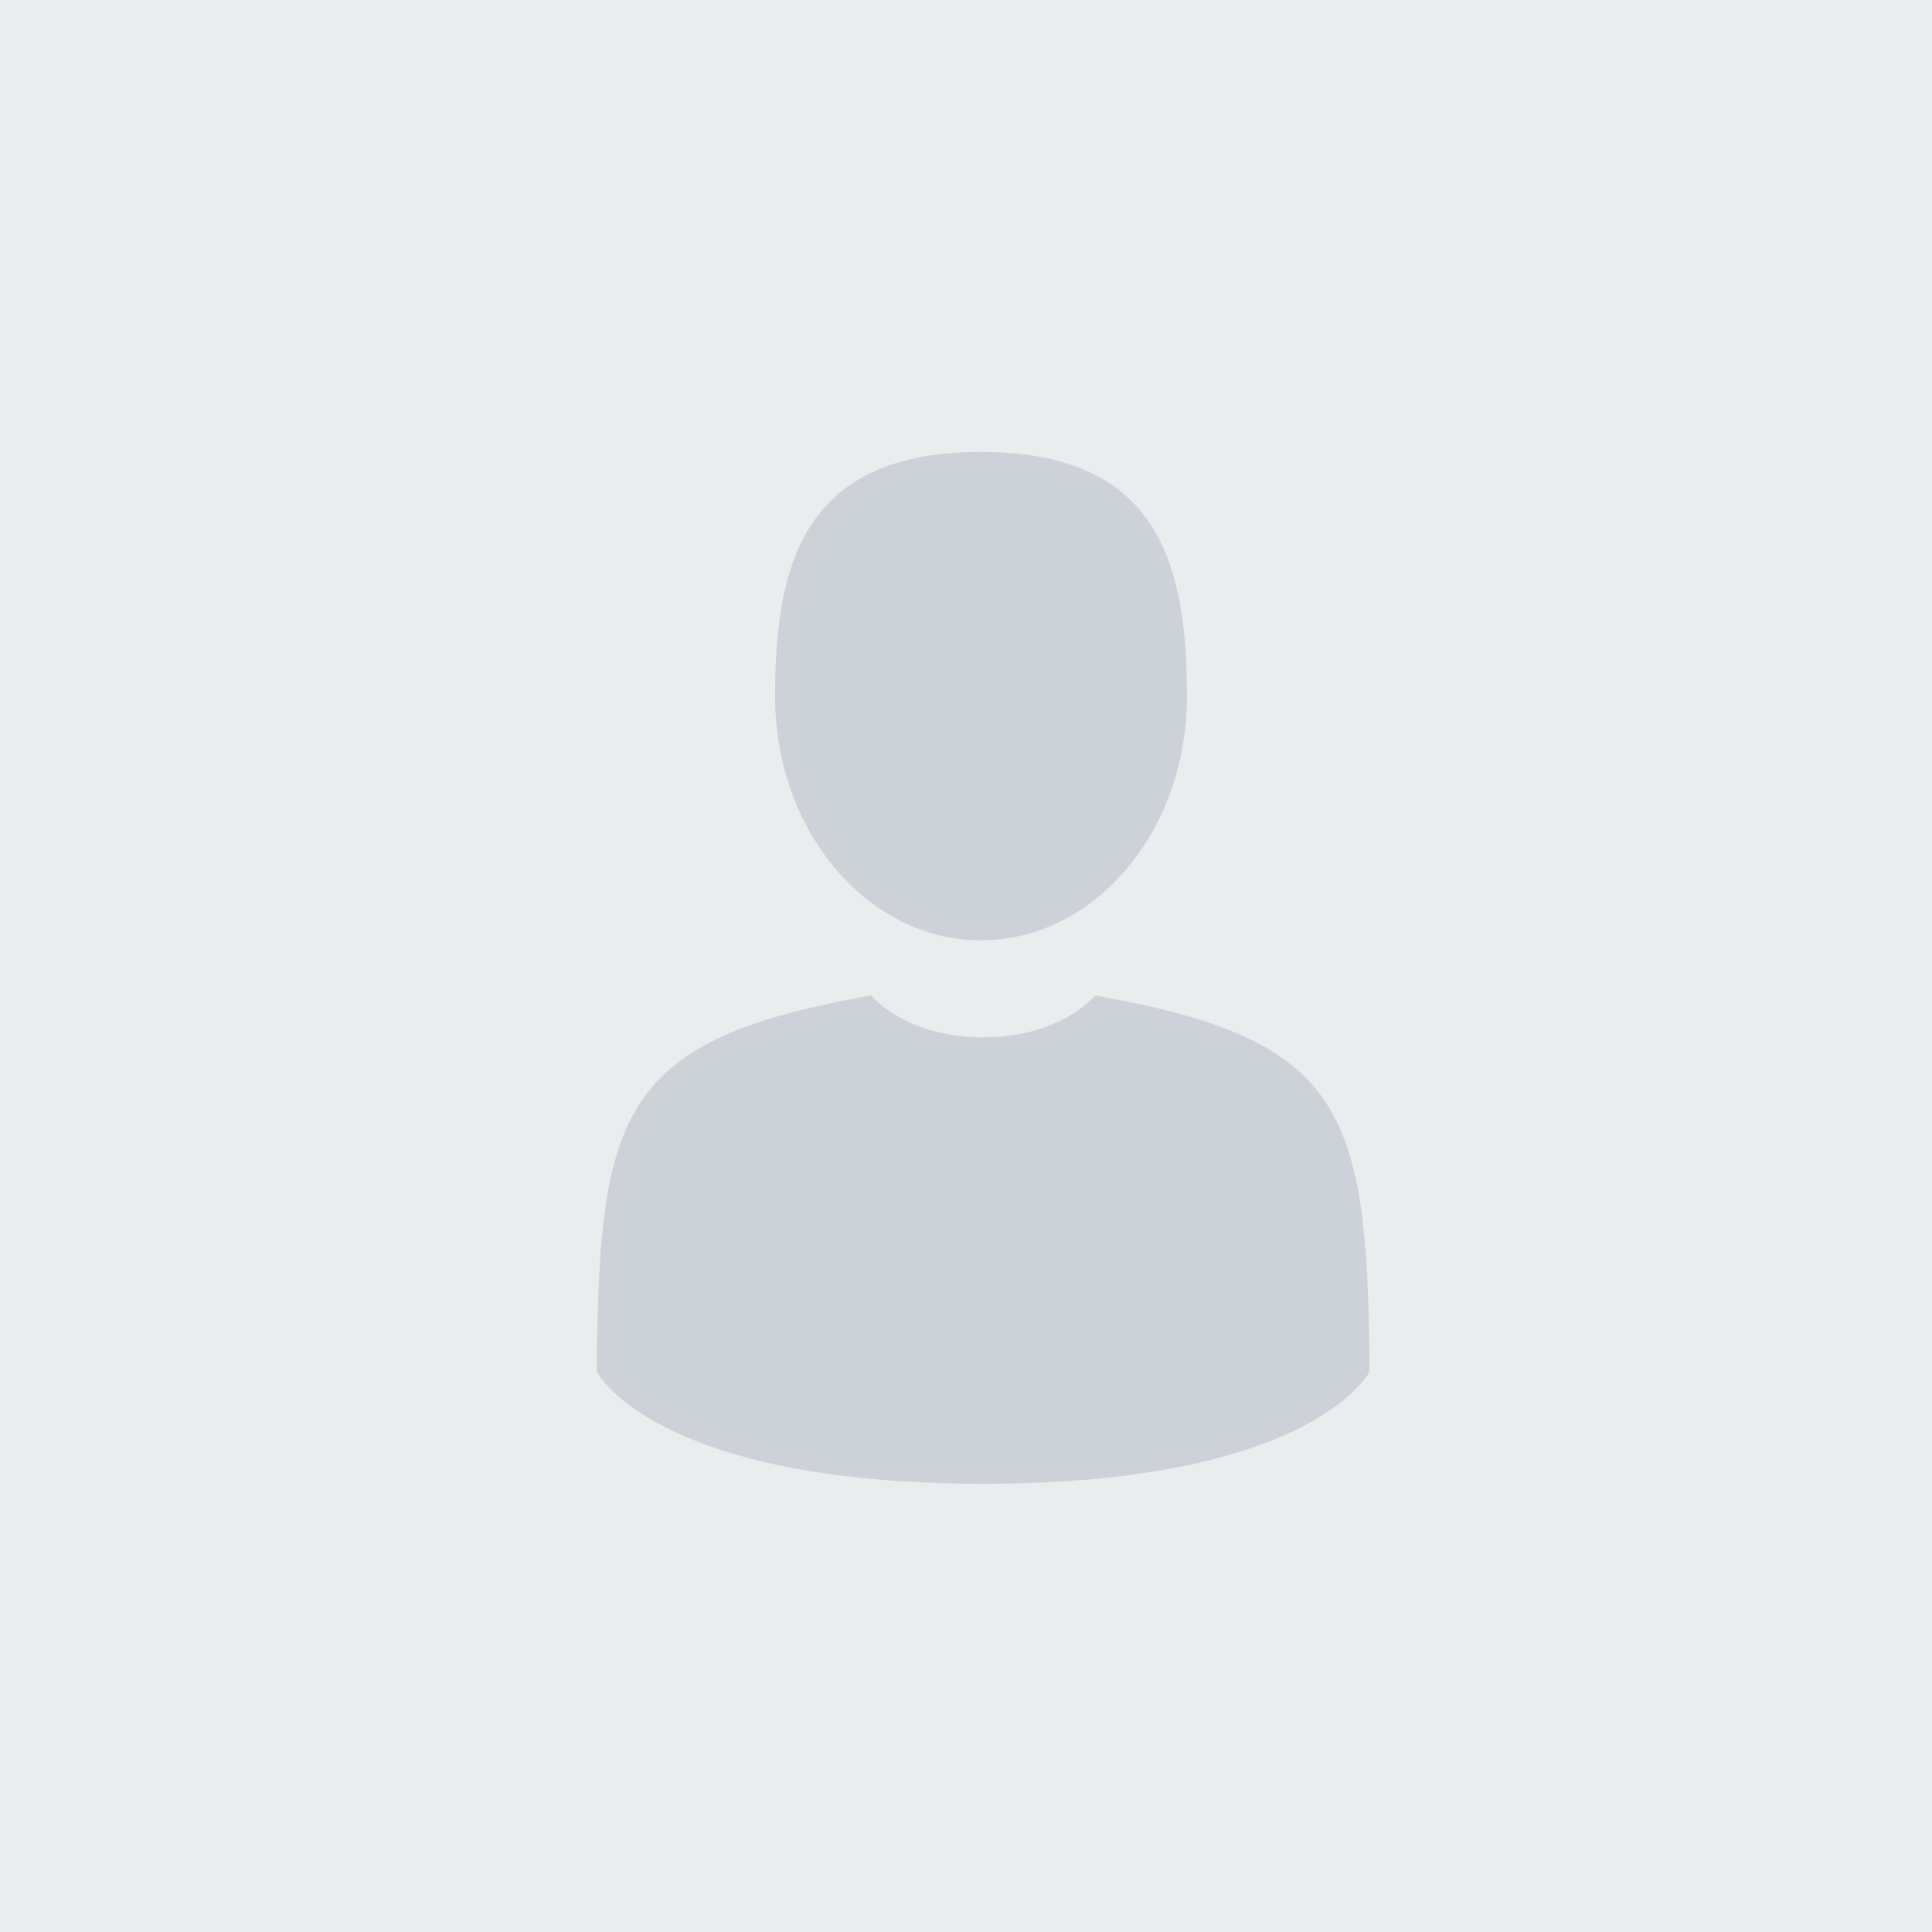 <svg xmlns="http://www.w3.org/2000/svg" width="320" height="320" viewBox="0 0 320 320">
  <g fill="none" fill-rule="evenodd">
    <rect width="320" height="320" fill="#EAECED"/>
    <g fill="#CDD2D8" fill-rule="nonzero" transform="translate(94 75)">
      <path d="M68.488 80.738C87.325 80.738 102.597 62.633 102.597 40.299 102.597 17.965 97.583-.141 68.488-.141 39.392-.141 34.377 17.965 34.377 40.299 34.377 62.633 49.649 80.738 68.488 80.738zM.272 149.662C.264 148.293.255 149.276.272 149.662L.272 149.662zM132.48 150.365C132.507 149.941 132.489 147.424 132.48 150.365L132.48 150.365z"/>
      <path d="M132.767,146.532 C132.139,107.871 126.968,96.855 87.395,89.881 C87.395,89.881 81.824,96.812 68.84,96.812 C55.856,96.812 50.285,89.881 50.285,89.881 C11.143,96.779 5.657,107.631 4.936,145.276 C4.877,148.35 4.849,148.511 4.839,148.155 C4.841,148.823 4.844,150.06 4.844,152.216 C4.844,152.216 14.265,170.76 68.84,170.76 C123.414,170.76 132.836,152.216 132.836,152.216 C132.836,150.831 132.837,149.867 132.839,149.212 C132.828,149.433 132.807,149.005 132.767,146.532 Z"/>
    </g>
  </g>
</svg>
